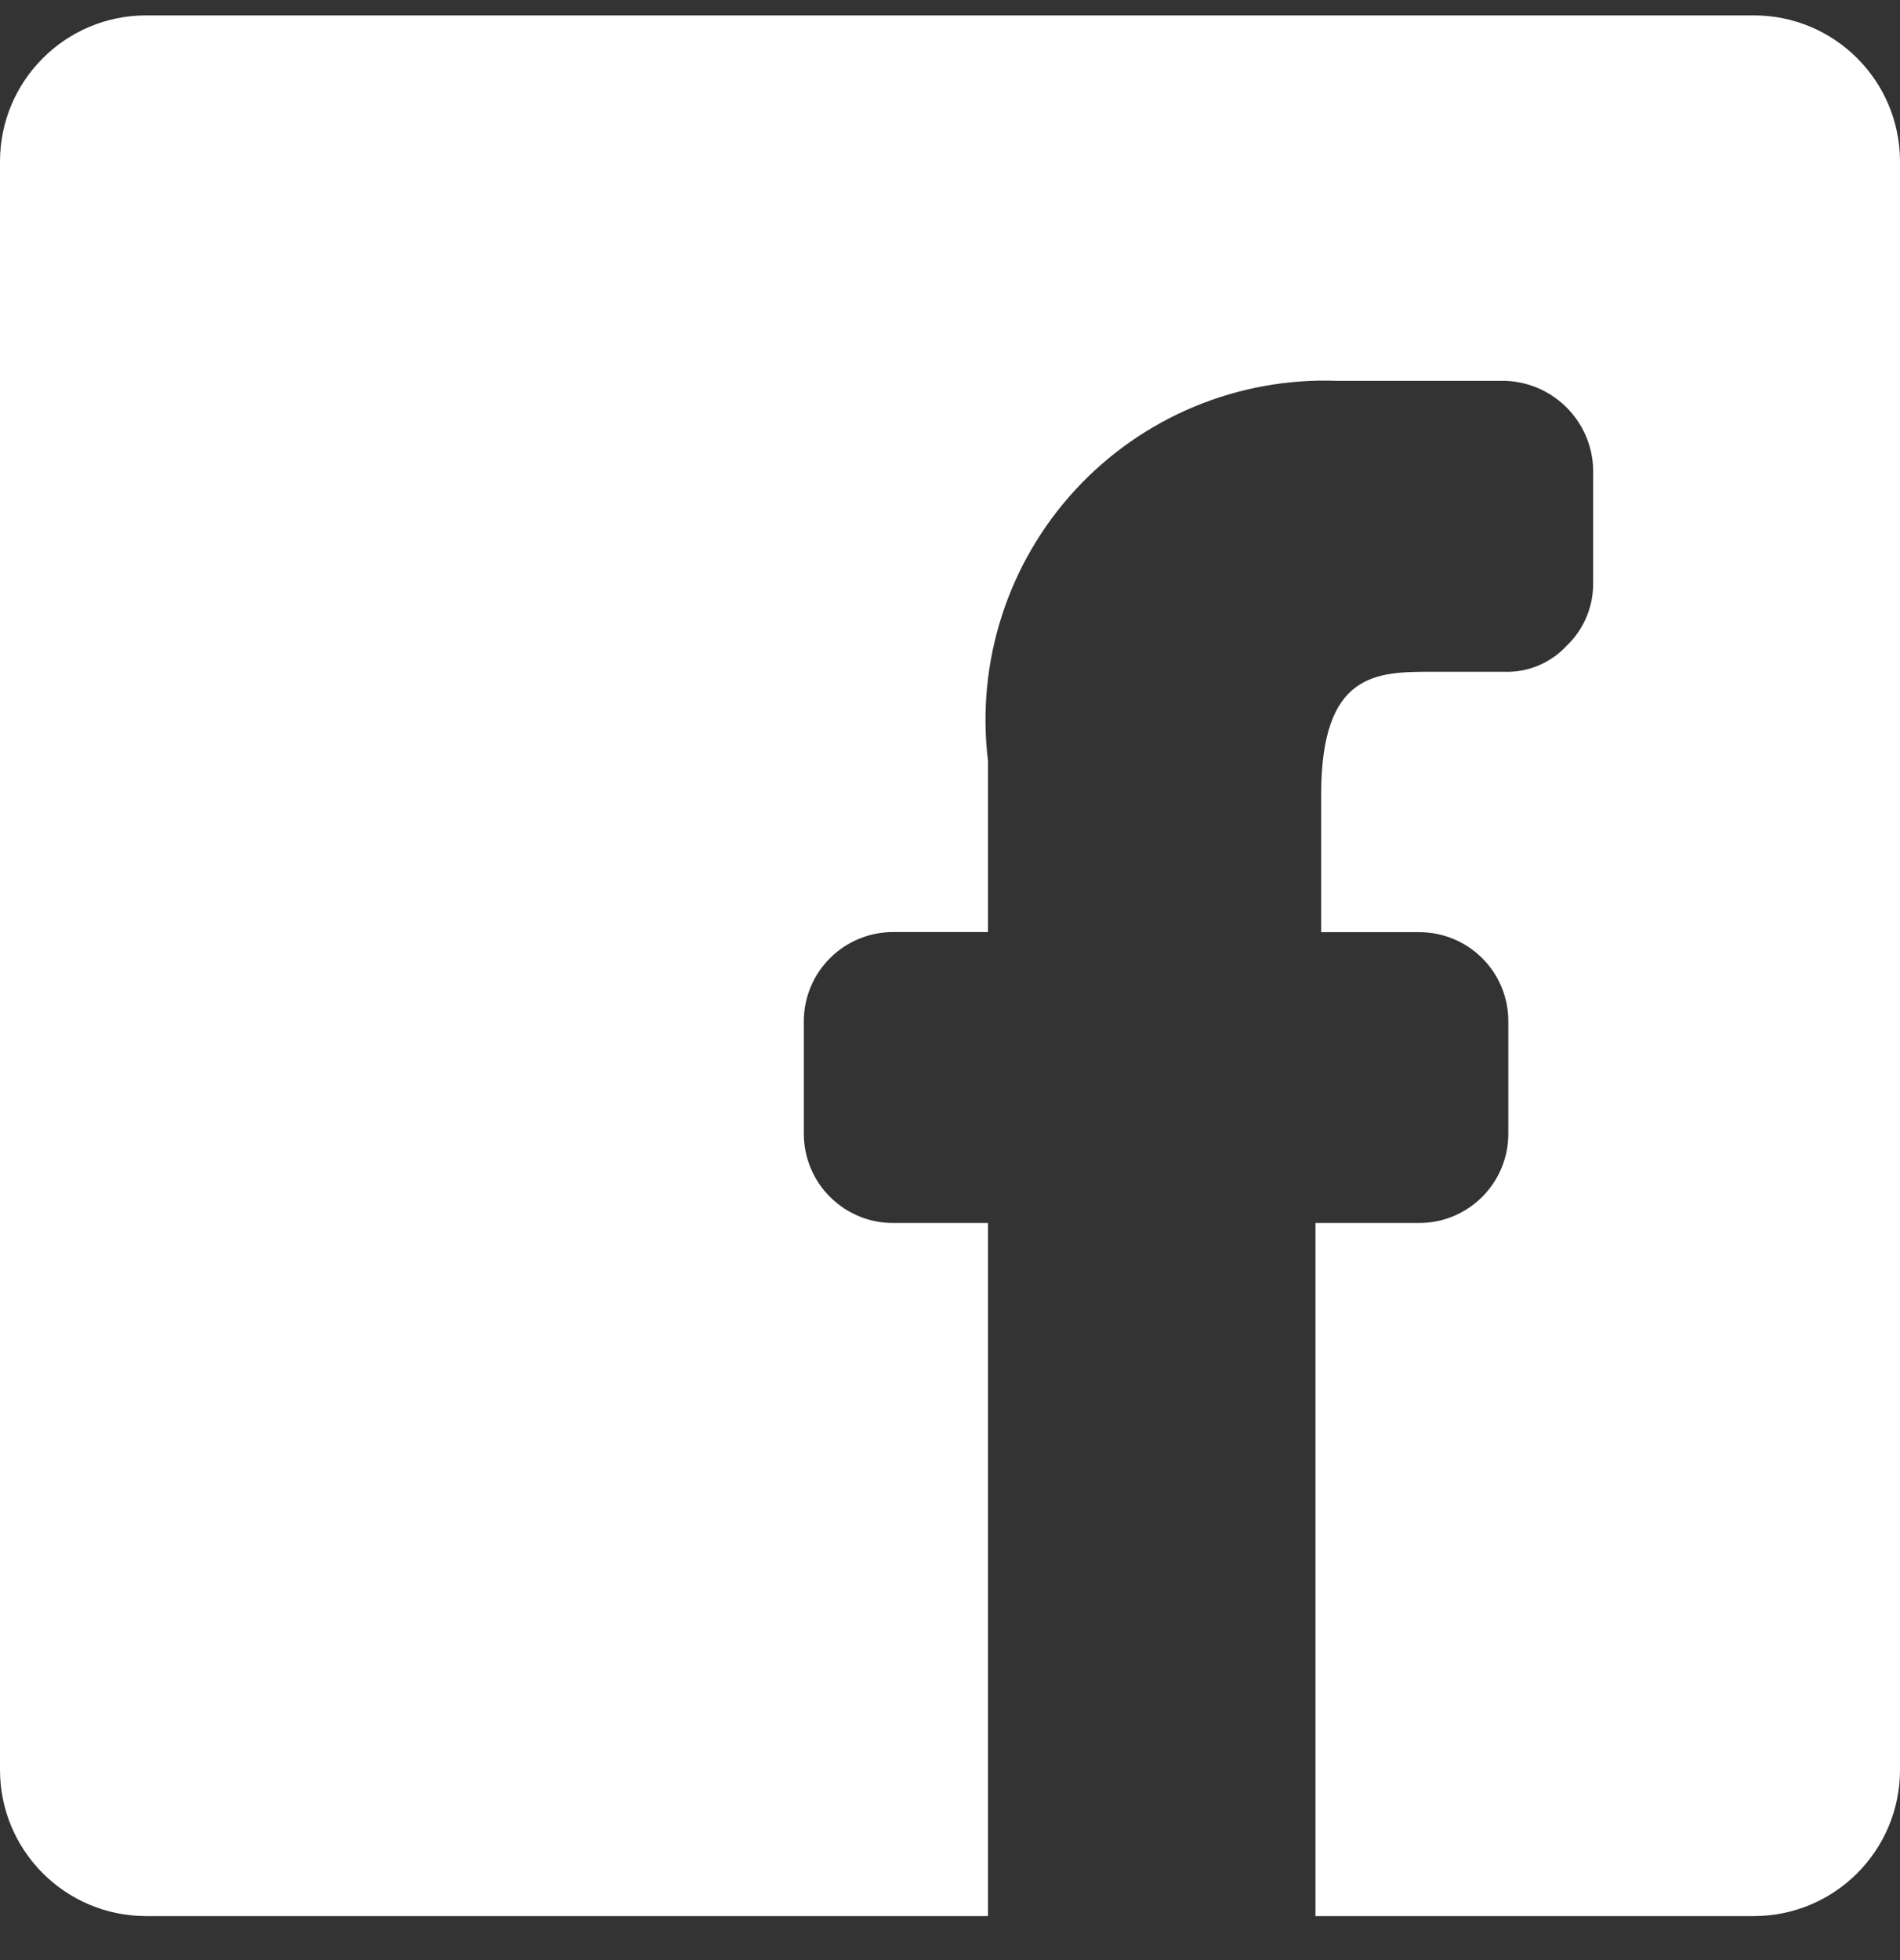 <?xml version="1.0" encoding="UTF-8"?>
<svg width="32px" height="33px" viewBox="0 0 32 33" version="1.1" xmlns="http://www.w3.org/2000/svg" xmlns:xlink="http://www.w3.org/1999/xlink">
    <rect x="0" y="0" width="32" height="33" fill="#333333" stroke="none"/>
    <title>icon-facebook</title>
    <g id="Symbols" stroke="none" stroke-width="1" fill="none" fill-rule="evenodd">
        <g id="Layout-/-Footer" transform="translate(-609, -707.741)" fill="#FFFFFF">
            <g id="icon-facebook" transform="translate(609, 708)">
                <path d="M0,29.538 L0,2.462 C0,1.102 1.102,0 2.462,0 L29.538,0 C30.898,0 32,1.102 32,2.462 L32,29.538 C32,30.898 30.898,32 29.538,32 L22.155,32 L22.155,20.331 L23.902,20.331 C24.731,20.331 25.403,19.659 25.403,18.83 L25.403,16.937 C25.405,16.538 25.247,16.156 24.965,15.874 C24.683,15.592 24.3,15.434 23.902,15.435 L22.251,15.435 L22.251,13.12 C22.251,11.051 23.189,11.051 24.123,11.051 L25.328,11.051 C25.729,11.067 26.117,10.905 26.389,10.61 C26.677,10.334 26.838,9.949 26.832,9.55 L26.832,7.73 C26.858,6.887 26.196,6.182 25.353,6.153 L22.523,6.153 C20.852,6.09 19.236,6.763 18.104,7.995 C16.972,9.226 16.437,10.893 16.64,12.553 L16.64,15.433 L15.063,15.433 C14.661,15.427 14.273,15.583 13.986,15.865 C13.7,16.147 13.538,16.533 13.538,16.935 L13.538,18.832 C13.539,19.234 13.701,19.62 13.988,19.901 C14.275,20.183 14.663,20.338 15.065,20.331 L16.64,20.331 L16.64,32 L2.462,32 C1.102,32 0,30.898 0,29.538" id="Path" fill-rule="nonzero"></path>
            </g>
        </g>
    </g>
</svg>